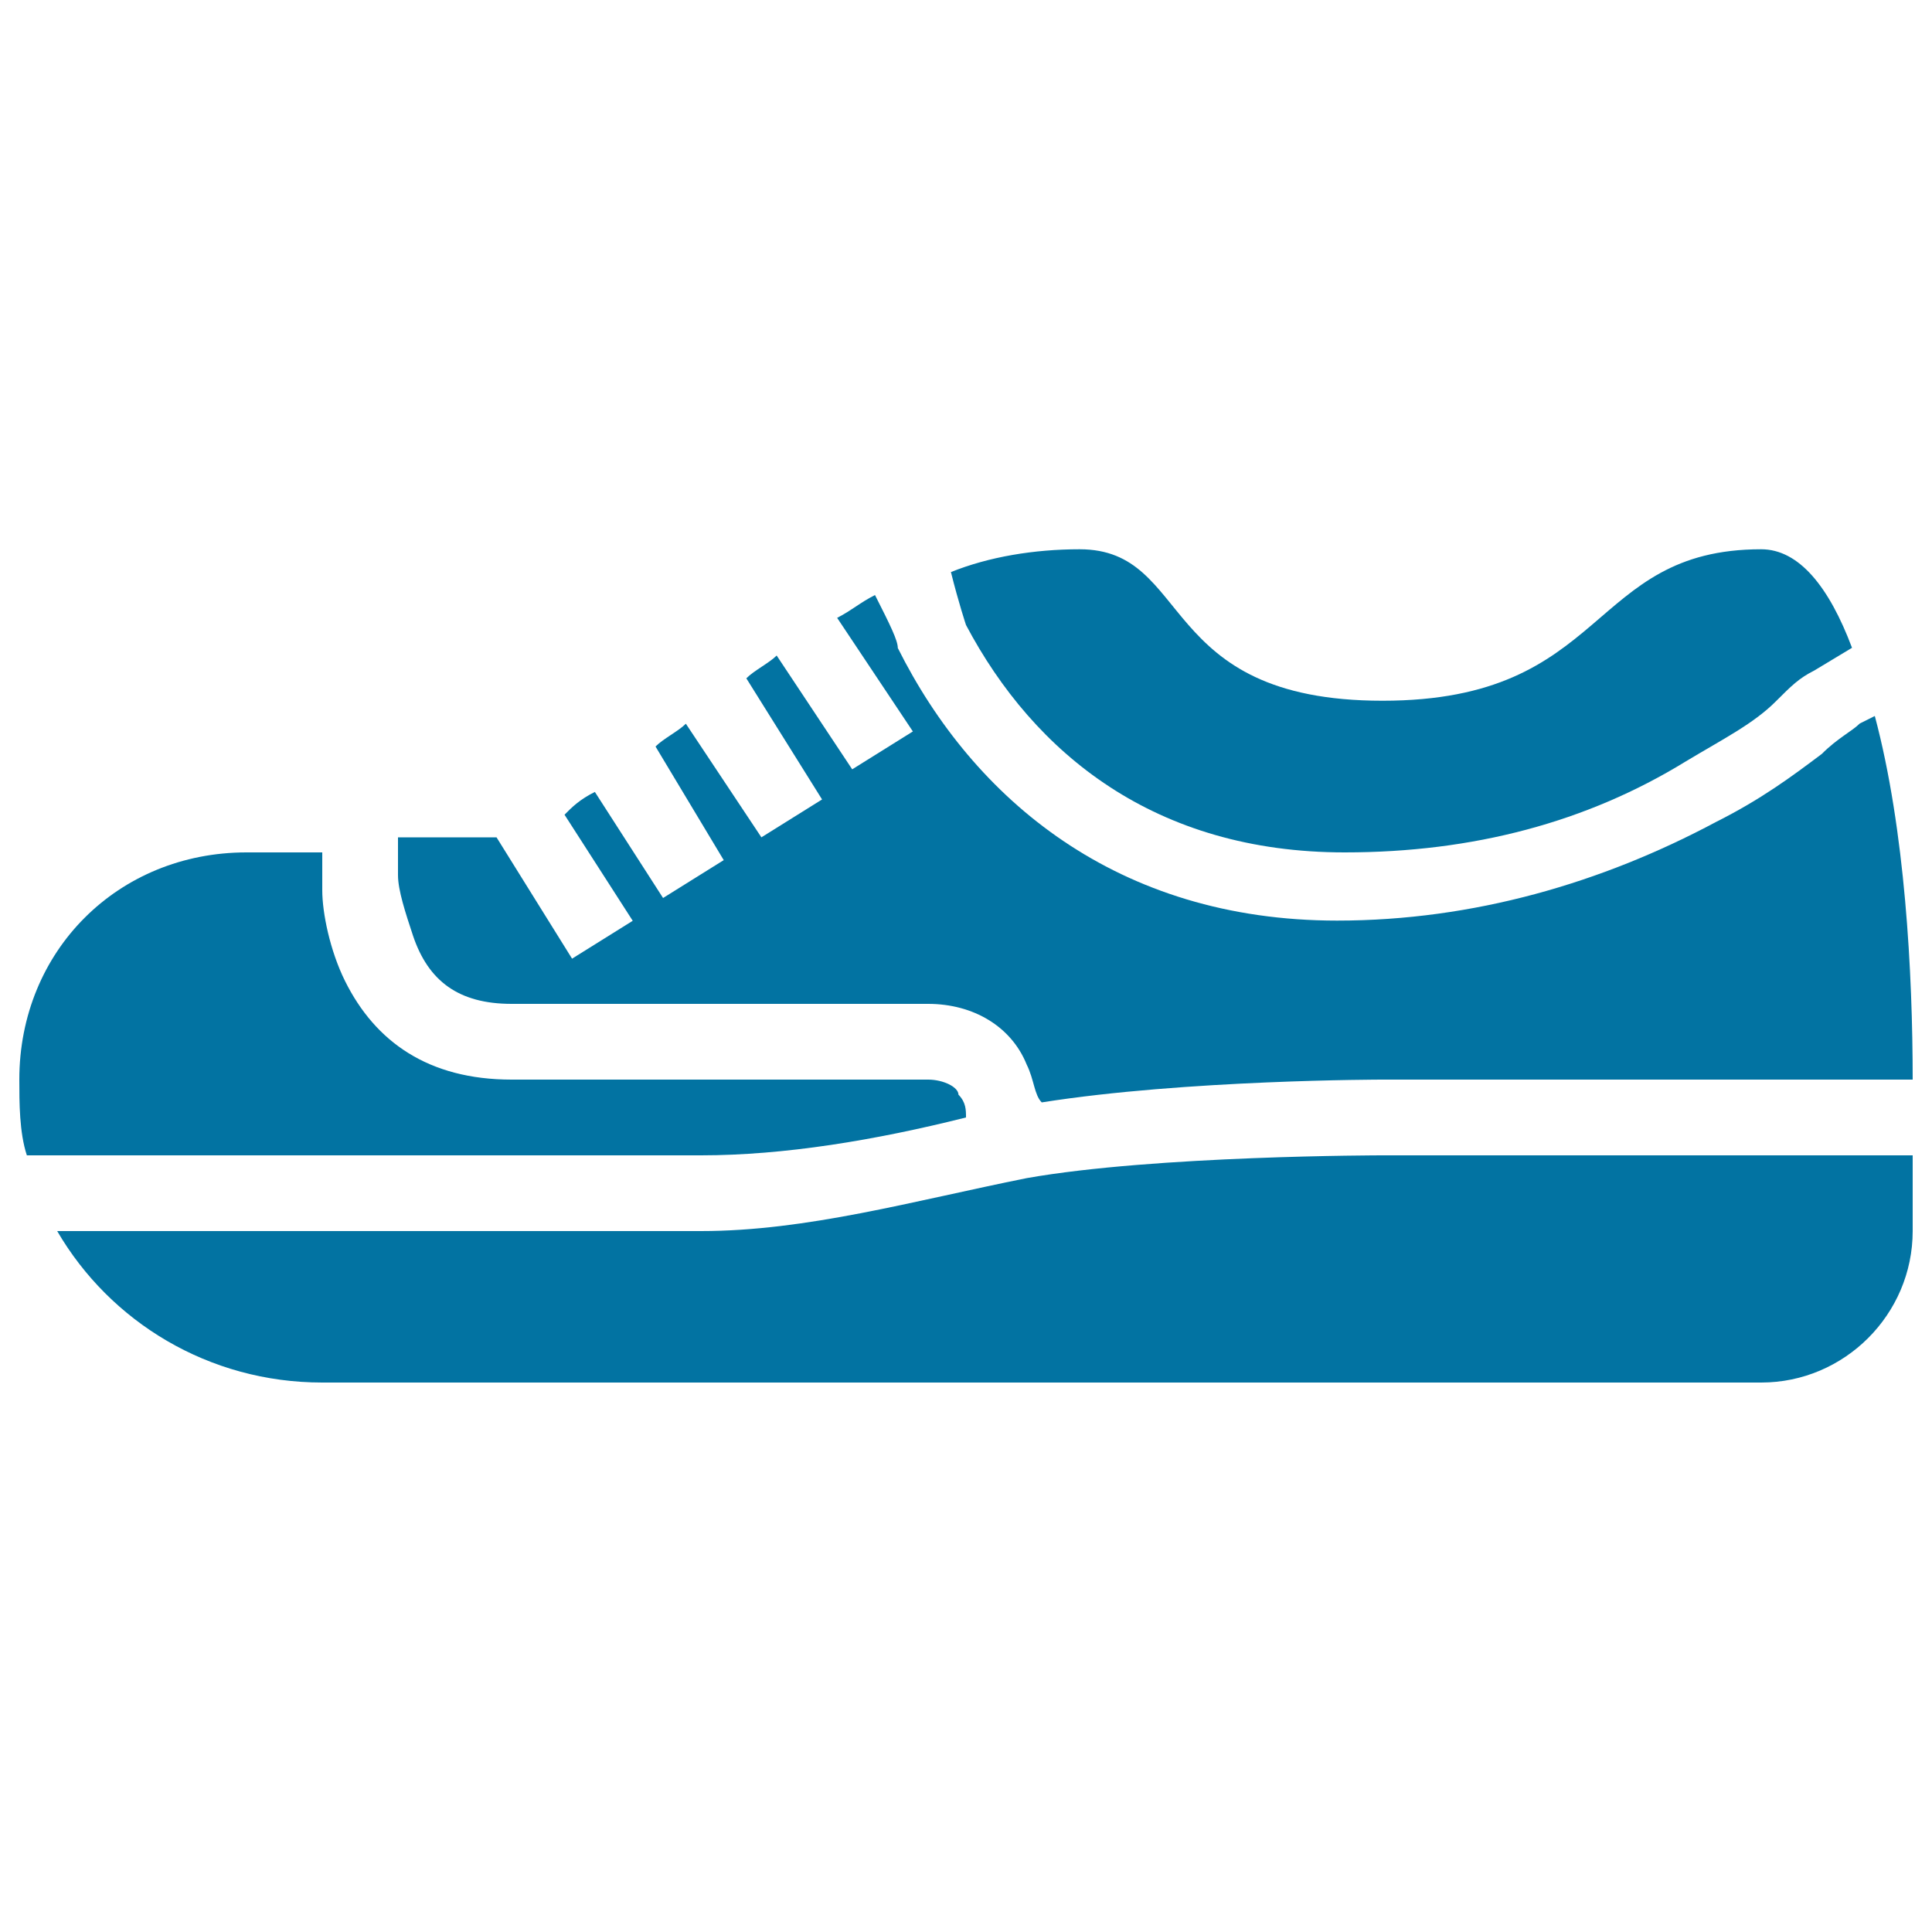 <svg xmlns="http://www.w3.org/2000/svg" viewBox="0 0 1000 1000" style="fill:#0273a2">
<title>Shoe For Sports SVG icon</title>
<g><g><path d="M264.8,519.6h215.6c23.5,0,43.1,11.8,51,31.4c3.9,7.8,3.9,15.7,7.8,19.6c74.5-11.8,176.4-11.8,176.4-11.8H990c0-54.9-3.9-129.4-19.6-188.2l-7.8,3.9c-3.9,3.9-11.8,7.8-19.6,15.7c-15.7,11.8-31.4,23.5-54.9,35.3c-58.8,31.4-125.4,51-196,51c-113.7,0-188.2-62.7-227.4-141.1c0-3.9-3.9-11.8-11.8-27.4c-7.8,3.9-11.8,7.8-19.6,11.8l39.2,58.8l-31.4,19.6L402,339.3c-3.9,3.9-11.8,7.8-15.7,11.8l39.2,62.7l-31.4,19.6L355,374.6c-3.9,3.9-11.8,7.8-15.7,11.8l35.3,58.8l-31.4,19.6l-35.3-54.9c-7.8,3.9-11.8,7.8-15.7,11.8l35.3,54.9l-31.4,19.6L257,433.4c-3.9,0-7.8,0-11.8,0c-15.7,0-27.4,0-39.2,0V453c0,7.8,3.9,19.6,7.8,31.4C221.7,507.8,237.4,519.6,264.8,519.6z"/><path d="M696,441.2c66.6,0,125.4-15.7,176.4-47c19.6-11.8,35.3-19.6,47-31.4c7.8-7.8,11.8-11.8,19.6-15.7l19.6-11.8c-11.8-31.4-27.4-51-47-51c-90.2,0-78.4,78.4-196,78.4c-117.6,0-98-78.4-156.8-78.4c-23.5,0-47,3.9-66.6,11.8c3.9,15.7,7.8,27.4,7.8,27.4C535.3,390.2,598,441.2,696,441.2z"/><path d="M715.6,598c0,0-117.6,0-184.2,11.8c-58.8,11.8-113.7,27.4-168.6,27.4H61H29.6c27.4,47,78.4,78.4,137.2,78.4h744.8c43.1,0,78.4-35.3,78.4-78.4c0,0,0-15.7,0-39.2H715.6z"/><path d="M362.8,598c43.1,0,90.2-7.8,137.2-19.6c0-3.9,0-7.8-3.9-11.8c0-3.9-7.8-7.8-15.7-7.8H264.8c-43.1,0-70.6-19.6-86.2-51c-7.8-15.7-11.8-35.3-11.8-47v-19.6c-27.4,0-39.2,0-39.2,0C61,441.2,10,492.2,10,558.8c0,11.8,0,27.4,3.9,39.2h47H362.8z"/></g></g>
</svg>